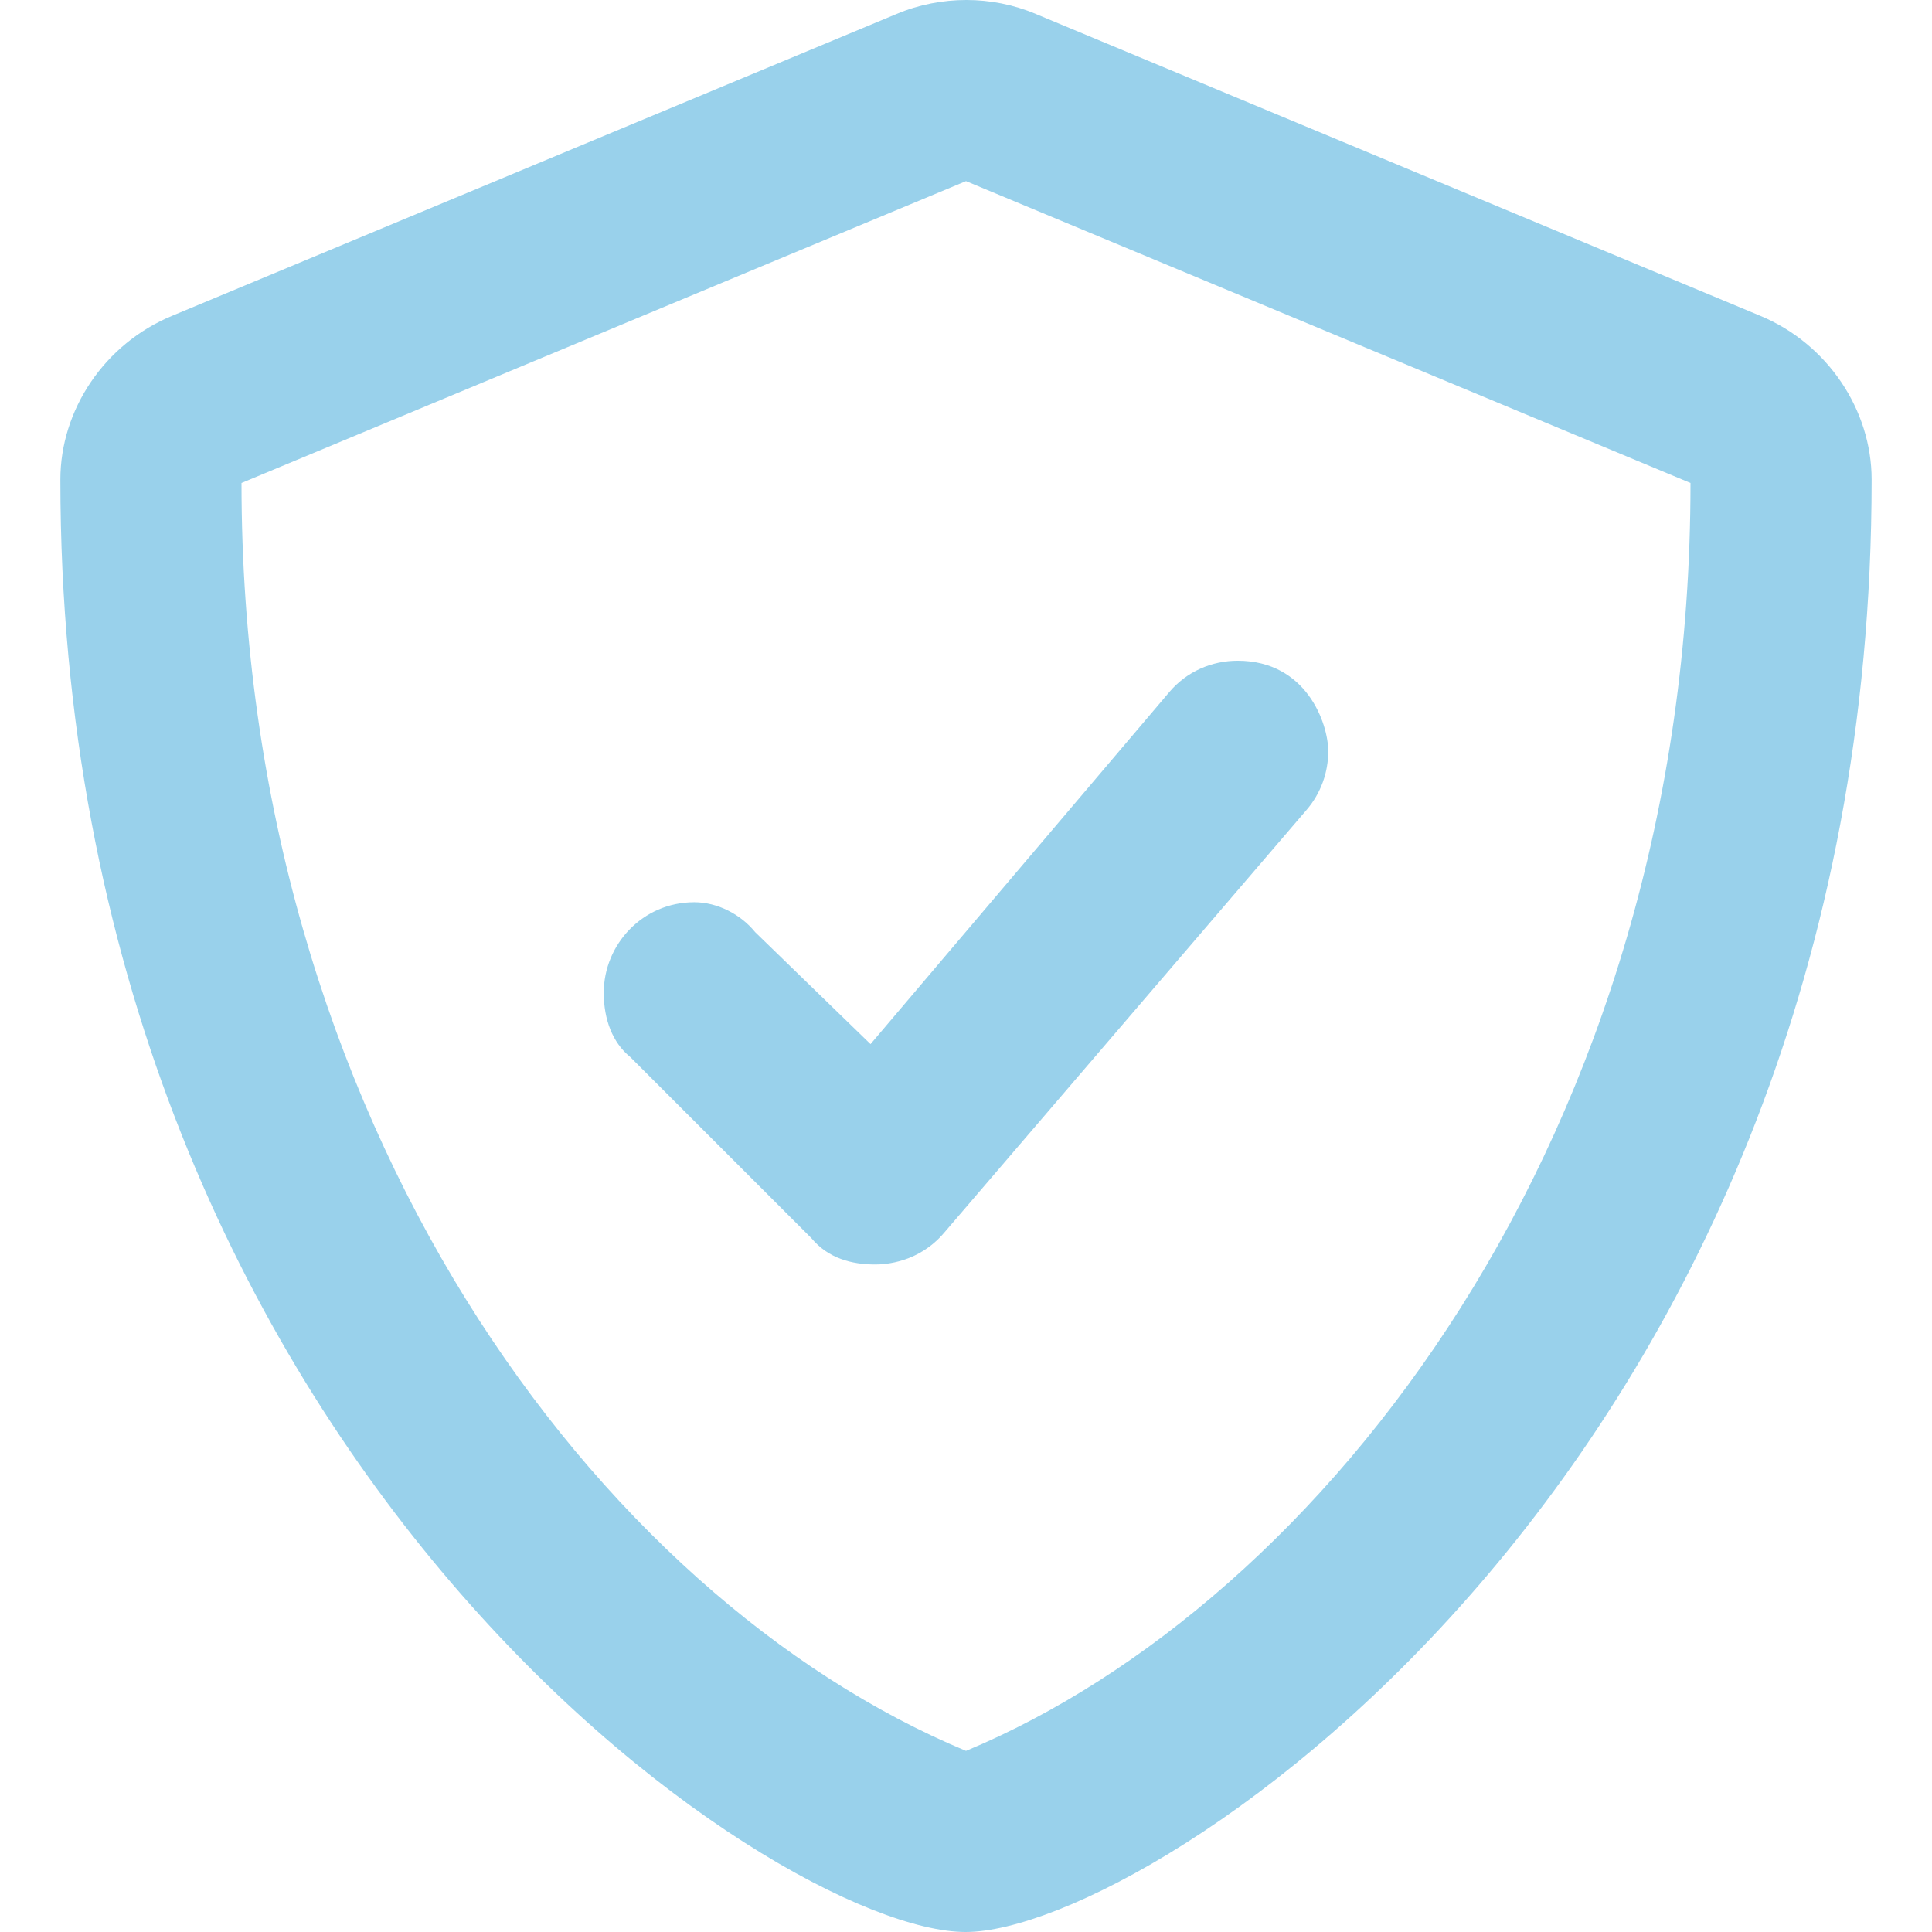 <?xml version="1.0" encoding="utf-8"?>
<!-- Generator: Adobe Illustrator 26.5.0, SVG Export Plug-In . SVG Version: 6.00 Build 0)  -->
<svg version="1.1" id="Layer_1" xmlns="http://www.w3.org/2000/svg" xmlns:xlink="http://www.w3.org/1999/xlink" x="0px" y="0px"
	 viewBox="0 0 512 512" style="enable-background:new 0 0 512 512;" xml:space="preserve">
<style type="text/css">
	.st0{fill:#99D1EB;}
</style>
<path class="st0" d="M466.5,83.7l-192-80C268.6,1.2,262.3,0,256.1,0s-12.6,1.2-18.5,3.7l-192,80C27.7,91.1,16,108.6,16,127.1
	C16,385.4,205.4,512,255.9,512C305.2,512,496,387.3,496,127.1C496,108.6,484.3,91.1,466.5,83.7z M256,464
	C158.5,423.4,64,297.3,64,128l192-80l192,80C448,301.8,349.6,425,256,464z M200.1,247c-3.8-4.7-10-7.9-16.1-7.9
	c-13.7,0-24,11.2-24,24c0,7,2.3,13.2,7,17l48,48c4.5,5.4,10.7,7,17,7c2.6,0,11.5-0.5,18.2-8.4l96-112c3.9-4.5,5.8-10.1,5.8-15.6
	c0-7.4-5.8-24-24-24c-6.8,0-13.5,2.8-18.2,8.4l-79.1,93.2L200.1,247z"/>
</svg>

